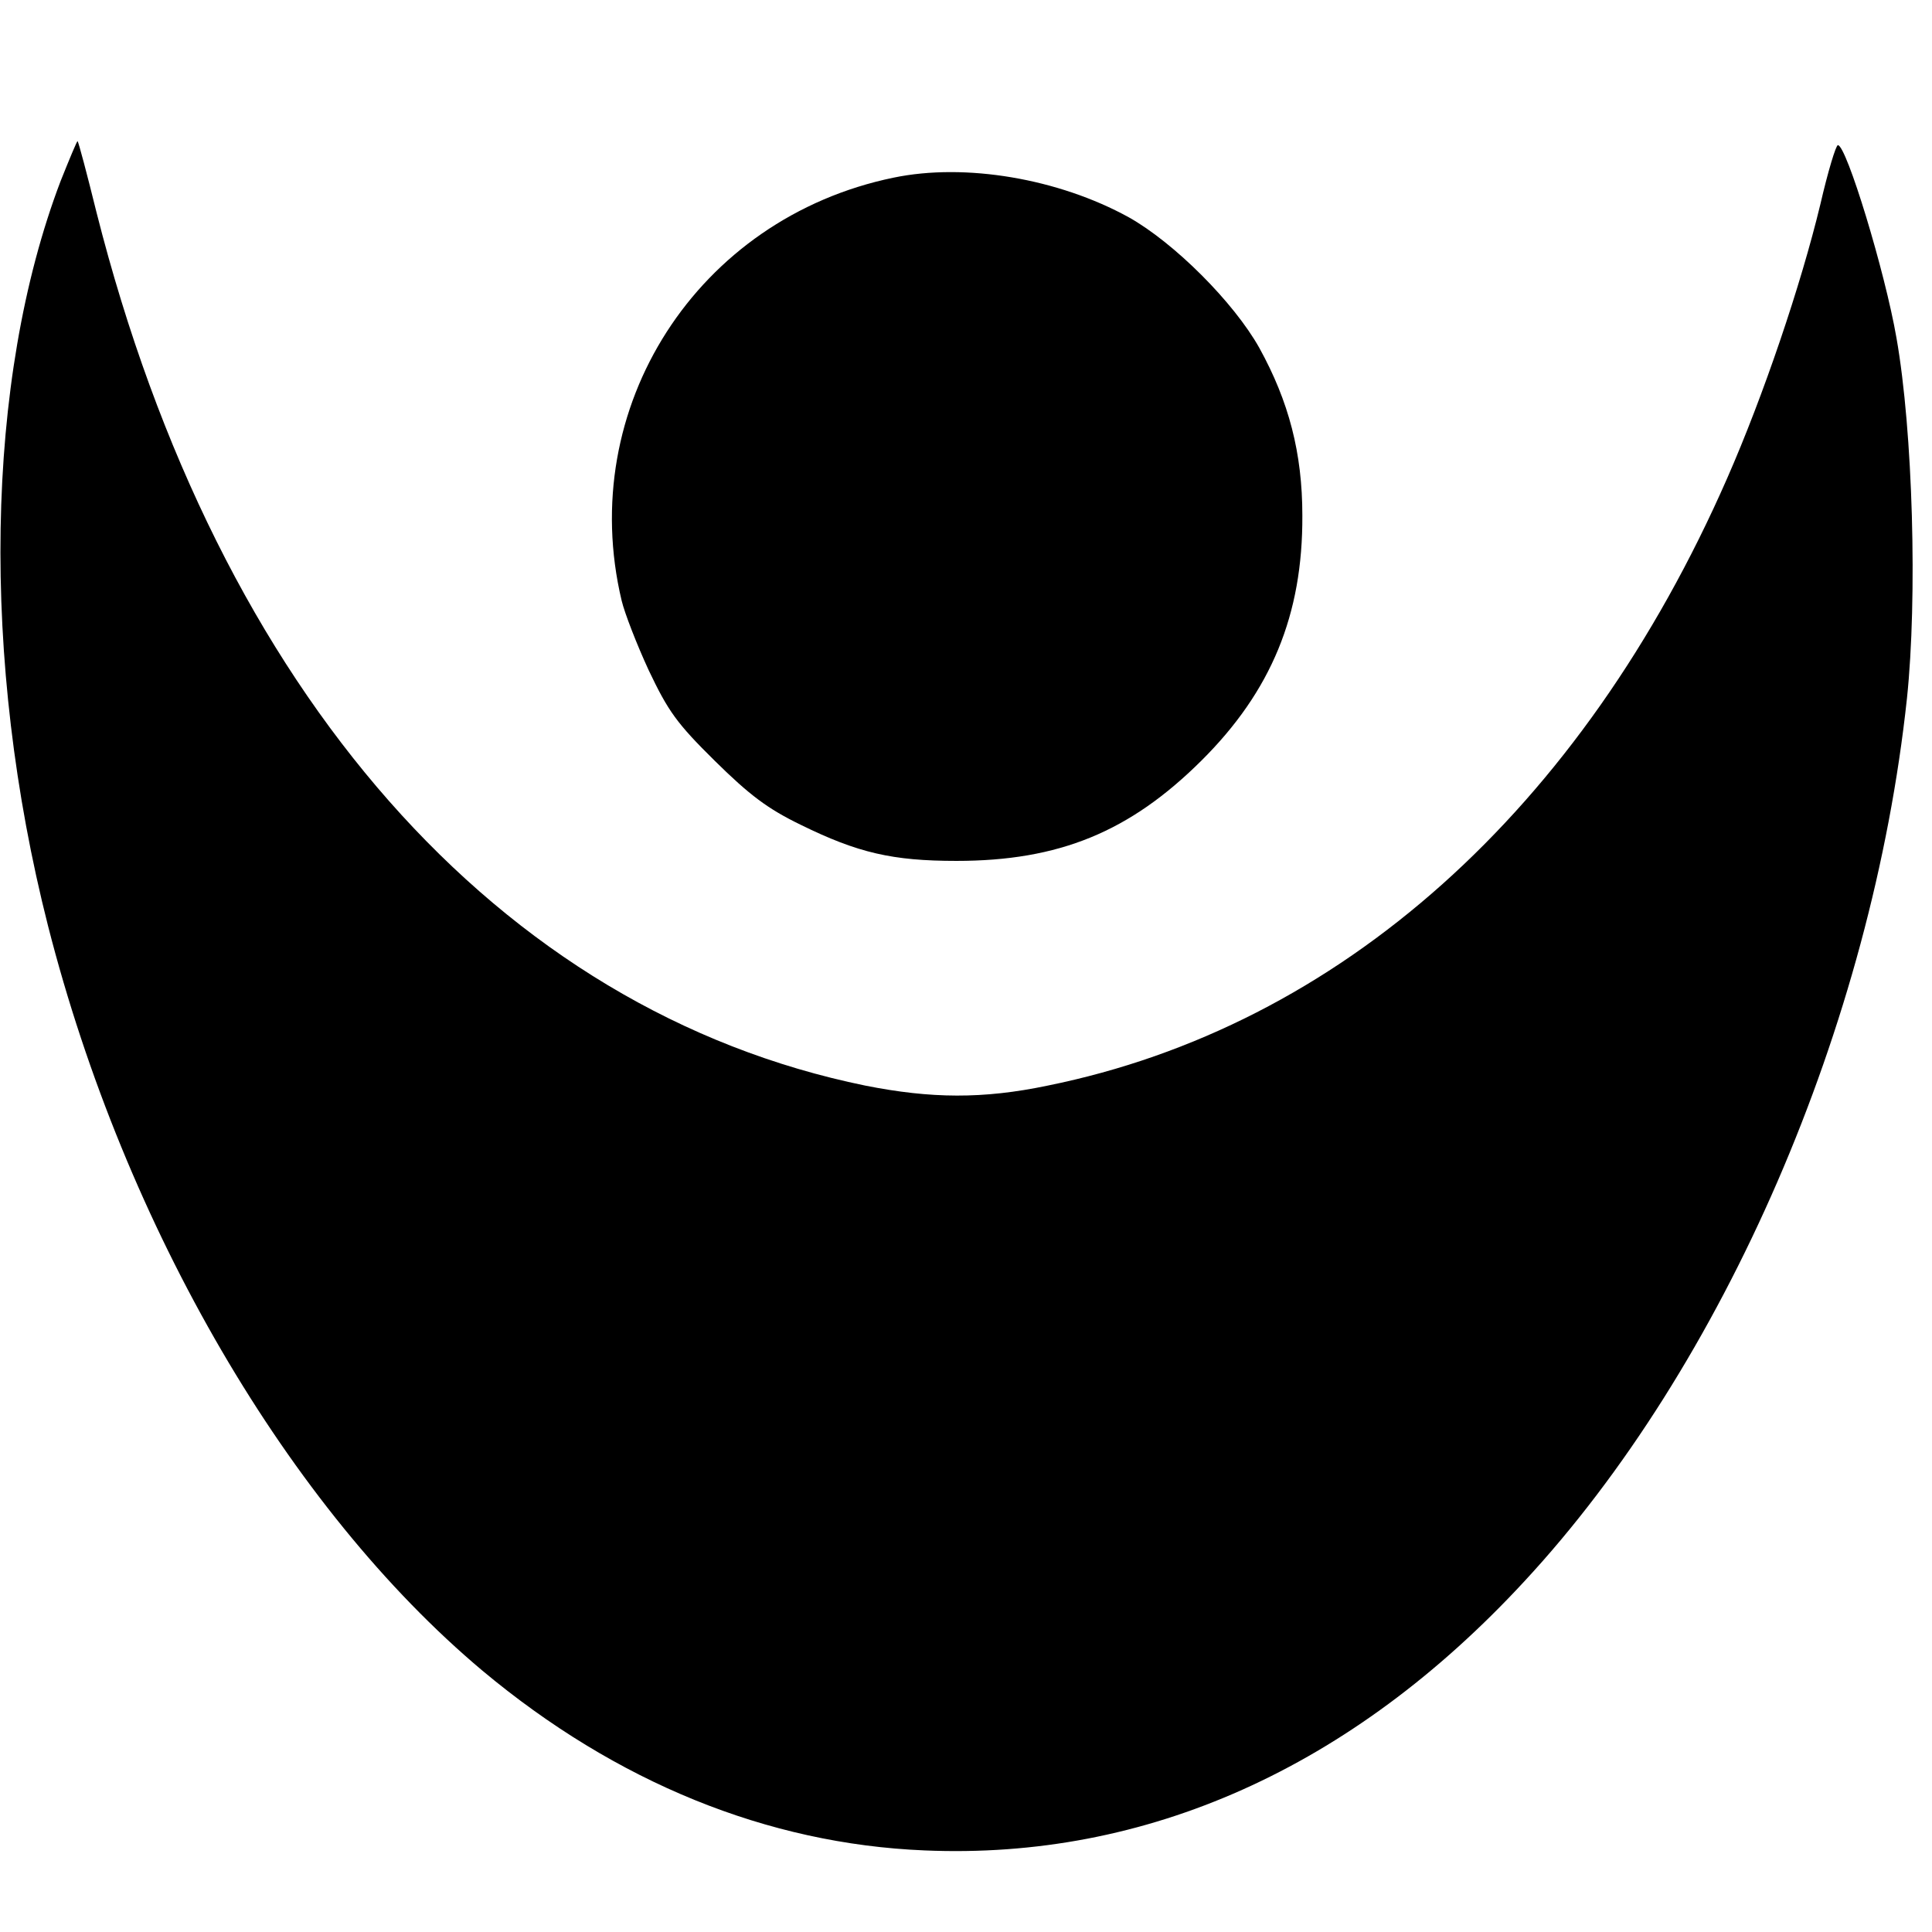 <?xml version="1.0" standalone="no"?>
<!DOCTYPE svg PUBLIC "-//W3C//DTD SVG 20010904//EN"
 "http://www.w3.org/TR/2001/REC-SVG-20010904/DTD/svg10.dtd">
<svg version="1.0" xmlns="http://www.w3.org/2000/svg"
 width="386pt" height="386pt" viewBox="0 0 386 386"
 preserveAspectRatio="xMidYMid meet">
<g transform="translate(0,386) scale(0.1,-0.1)"
fill="#000000" stroke="none">
<path d="M121 3498 c-151 -397 -160 -957 -25 -1488 154 -603 481 -1163 868
-1488 267 -223 569 -346 883 -359 443 -19 853 164 1198 537 400 431 695 1112
765 1765 21 200 12 533 -21 720 -23 133 -100 385 -117 385 -4 0 -20 -53 -35
-118 -39 -162 -114 -383 -186 -547 -291 -664 -775 -1096 -1358 -1214 -129 -27
-233 -26 -364 0 -733 150 -1293 785 -1536 1744 -19 77 -36 141 -38 143 -1 1
-16 -35 -34 -80z"/>
<path d="M1785 3505 c-392 -81 -635 -459 -543 -845 6 -25 30 -87 54 -139 39
-82 56 -106 132 -181 70 -69 106 -96 172 -128 114 -56 183 -72 311 -72 205 0
346 58 489 200 140 139 203 292 202 490 0 125 -27 228 -86 335 -51 91 -170
210 -261 261 -140 77 -326 109 -470 79z"/>
</g>
</svg>
